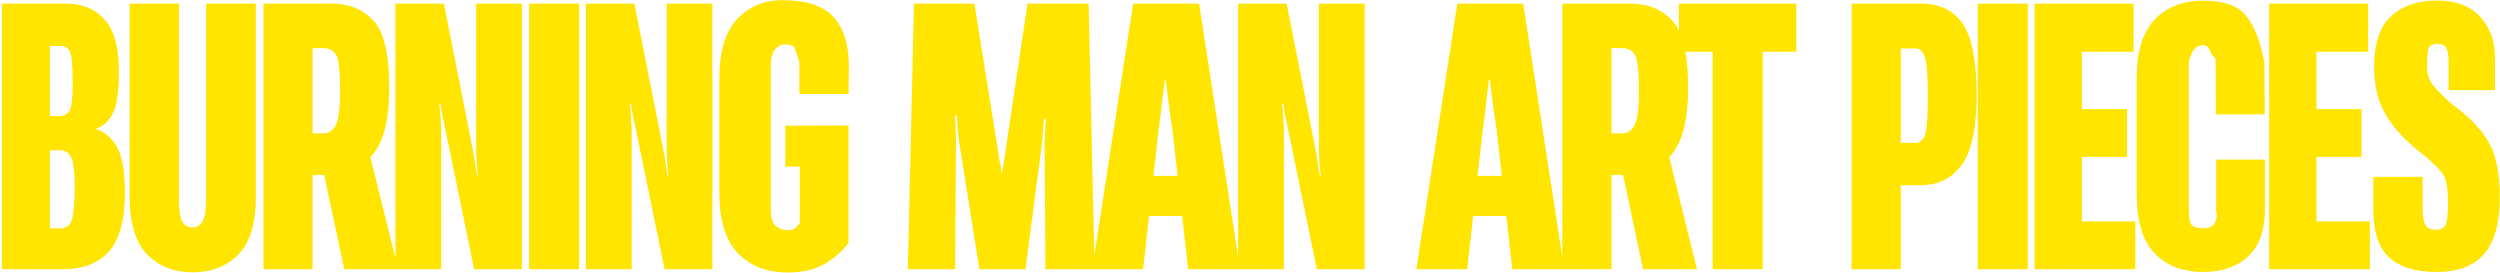 <?xml version="1.0" encoding="UTF-8"?> <svg xmlns="http://www.w3.org/2000/svg" width="715" height="78" viewBox="0 0 715 78" fill="none"><path d="M0.555 77V1.023H18.572C23.455 1.023 27.247 2.553 29.949 5.613C32.651 8.641 34.002 13.507 34.002 20.213C34.035 26.072 33.449 30.158 32.244 32.469C31.04 34.747 29.412 36.212 27.361 36.863V36.912C29.738 37.563 31.723 39.191 33.318 41.795C34.913 44.367 35.711 48.81 35.711 55.125C35.711 63.068 34.165 68.699 31.072 72.019C27.98 75.34 23.65 77 18.084 77H0.555ZM14.275 65.33H17.254C18.784 65.33 19.842 64.598 20.428 63.133C21.046 61.635 21.355 58.462 21.355 53.611C21.355 49.087 20.997 46.19 20.281 44.92C19.598 43.618 18.621 42.967 17.352 42.967H14.275V65.33ZM14.275 33.201H16.766C18.23 33.201 19.272 32.697 19.891 31.688C20.509 30.678 20.802 27.912 20.77 23.387C20.77 18.634 20.493 15.737 19.939 14.695C19.419 13.654 18.491 13.133 17.156 13.133H14.275V33.201ZM37.072 56.15V1.023H51.184V57.322C51.184 60.252 51.509 62.286 52.16 63.426C52.844 64.533 53.804 65.086 55.041 65.086C56.213 65.086 57.157 64.516 57.873 63.377C58.589 62.238 58.947 60.219 58.947 57.322V1.023H73.156V56.15C73.221 63.703 71.578 69.22 68.225 72.703C64.872 76.154 60.526 77.879 55.188 77.879C49.784 77.879 45.406 76.17 42.053 72.752C38.732 69.301 37.072 63.768 37.072 56.15ZM75.348 77V1.023H94.879C99.794 1.023 103.766 2.651 106.793 5.906C109.82 9.161 111.334 15.623 111.334 25.291C111.334 34.21 109.706 40.574 106.451 44.383C103.229 48.159 99.159 50.047 94.244 50.047H89.41V77H75.348ZM89.41 38.133H92.486C94.114 38.133 95.318 37.303 96.1 35.643C96.881 33.982 97.272 30.792 97.272 26.072C97.272 20.278 96.865 16.779 96.051 15.574C95.269 14.37 94.081 13.768 92.486 13.768H89.41V38.133ZM98.443 77L91.168 42.674L105.475 43.113L113.873 77H98.443ZM113.086 77V1.023H126.953L135.303 43.162C135.433 43.683 135.612 44.822 135.84 46.58C136.068 48.305 136.279 49.51 136.475 50.193H136.768C136.572 49.575 136.426 48.354 136.328 46.531C136.23 44.676 136.182 43.504 136.182 43.016V1.023H149.268V77H135.596L127.295 36.619C127.165 36.131 126.921 35.024 126.562 33.299C126.237 31.574 126.042 30.369 125.977 29.686H125.586C125.749 30.369 125.879 31.606 125.977 33.397C126.107 35.154 126.172 36.261 126.172 36.717V77H113.086ZM151.312 77V1.023H165.619V77H151.312ZM167.566 77V1.023H181.434L189.783 43.162C189.913 43.683 190.092 44.822 190.32 46.58C190.548 48.305 190.76 49.51 190.955 50.193H191.248C191.053 49.575 190.906 48.354 190.809 46.531C190.711 44.676 190.662 43.504 190.662 43.016V1.023H203.748V77H190.076L181.775 36.619C181.645 36.131 181.401 35.024 181.043 33.299C180.717 31.574 180.522 30.369 180.457 29.686H180.066C180.229 30.369 180.359 31.606 180.457 33.397C180.587 35.154 180.652 36.261 180.652 36.717V77H167.566ZM205.744 55.467V22.41C205.744 14.695 207.437 9.048 210.822 5.467C214.24 1.854 218.537 0.047 223.713 0.047C230.484 0.047 235.318 1.593 238.215 4.686C241.145 7.778 242.658 12.27 242.756 18.162L242.707 26.902H228.645L228.596 17.576C227.945 15.591 227.489 14.288 227.229 13.67C226.968 13.019 225.861 12.693 223.908 12.693C223.355 12.693 222.639 13.133 221.76 14.012C220.881 14.858 220.441 16.6 220.441 19.236V59.715C220.441 62.091 220.897 63.703 221.809 64.549C222.753 65.395 223.941 65.818 225.373 65.818C226.219 65.818 226.87 65.656 227.326 65.33C227.814 65.005 228.286 64.484 228.742 63.768V47.654H224.592V35.935L242.658 35.887V69.432C241.519 71.255 239.484 73.126 236.555 75.047C233.658 76.967 229.914 77.928 225.324 77.928C219.367 77.928 214.615 76.105 211.066 72.459C207.518 68.781 205.744 63.117 205.744 55.467ZM259.639 77L261.396 1.023H278.682L285.957 46.482C286.087 46.873 286.185 47.378 286.25 47.996C286.348 48.582 286.413 49.054 286.445 49.412H286.592C286.624 49.054 286.689 48.582 286.787 47.996C286.885 47.378 286.982 46.873 287.08 46.482L293.867 1.023H311.348L313.057 77H298.994L298.75 41.404C298.75 40.883 298.799 39.679 298.896 37.791C299.027 35.903 299.092 34.633 299.092 33.982H298.555C298.49 34.633 298.392 35.903 298.262 37.791C298.132 39.647 298.034 40.835 297.969 41.355L293.281 77H280.098L274.238 40.135C274.141 39.581 274.027 38.377 273.896 36.522C273.799 34.633 273.717 33.445 273.652 32.957H273.164C273.164 33.445 273.197 34.633 273.262 36.522C273.359 38.377 273.408 39.598 273.408 40.184L273.164 77H259.639ZM312.367 77L324.086 1.023H342.934L354.652 77H339.809L335.268 36.619C334.942 34.861 334.584 32.42 334.193 29.295C333.835 26.137 333.559 23.956 333.363 22.752H333.119C332.956 23.956 332.696 26.137 332.338 29.295C332.012 32.42 331.703 34.861 331.41 36.619L326.918 77H312.367ZM321.791 61.766L323.5 50.291H343.812L345.619 61.766H321.791ZM354.109 77V1.023H367.977L376.326 43.162C376.456 43.683 376.635 44.822 376.863 46.58C377.091 48.305 377.303 49.51 377.498 50.193H377.791C377.596 49.575 377.449 48.354 377.352 46.531C377.254 44.676 377.205 43.504 377.205 43.016V1.023H390.291V77H376.619L368.318 36.619C368.188 36.131 367.944 35.024 367.586 33.299C367.26 31.574 367.065 30.369 367 29.686H366.609C366.772 30.369 366.902 31.606 367 33.397C367.13 35.154 367.195 36.261 367.195 36.717V77H354.109ZM405.074 77L416.793 1.023H435.641L447.359 77H432.516L427.975 36.619C427.649 34.861 427.291 32.42 426.9 29.295C426.542 26.137 426.266 23.956 426.07 22.752H425.826C425.663 23.956 425.403 26.137 425.045 29.295C424.719 32.42 424.41 34.861 424.117 36.619L419.625 77H405.074ZM414.498 61.766L416.207 50.291H436.52L438.326 61.766H414.498ZM446.816 77V1.023H466.348C471.263 1.023 475.234 2.651 478.262 5.906C481.289 9.161 482.803 15.623 482.803 25.291C482.803 34.21 481.175 40.574 477.92 44.383C474.697 48.159 470.628 50.047 465.713 50.047H460.879V77H446.816ZM460.879 38.133H463.955C465.583 38.133 466.787 37.303 467.568 35.643C468.35 33.982 468.74 30.792 468.74 26.072C468.74 20.278 468.333 16.779 467.52 15.574C466.738 14.37 465.55 13.768 463.955 13.768H460.879V38.133ZM469.912 77L462.637 42.674L476.943 43.113L485.342 77H469.912ZM480.16 14.793V1.023H513.754V14.793H504.135V77H489.828V14.793H480.16ZM529.562 77V1.023H549.338C554.709 1.023 558.713 2.96 561.35 6.834C563.986 10.708 565.305 17.462 565.305 27.098C565.305 36.668 563.872 43.374 561.008 47.215C558.176 51.056 554.237 52.977 549.191 52.977H543.625V77H529.562ZM543.625 40.867H547.678C548.752 40.867 549.631 40.314 550.314 39.207C550.998 38.068 551.34 34.129 551.34 27.391C551.34 21.271 551.031 17.479 550.412 16.014C549.826 14.516 548.915 13.8 547.678 13.865H543.625V40.867ZM565.641 77V1.023H579.947V77H565.641ZM581.895 77V1.023H610.215V14.793H595.42V31.199H608.311V44.871H595.42V63.328H610.703V77H581.895ZM611.088 55.516V22.361C611.088 14.842 612.781 9.275 616.166 5.662C619.584 2.016 624.239 0.193 630.131 0.193C635.86 0.193 639.896 1.577 642.24 4.344C644.584 7.078 646.374 11.554 647.611 17.771L647.709 32.713H633.744L633.646 16.746C632.93 16.16 632.377 15.379 631.986 14.402C631.596 13.426 630.993 12.938 630.18 12.938C628.747 12.938 627.689 13.588 627.006 14.891C626.322 16.193 625.98 17.479 625.98 18.748V59.08C625.98 62.238 626.322 64.061 627.006 64.549C627.689 65.037 628.747 65.281 630.18 65.281C631.872 65.281 632.979 64.728 633.5 63.621C634.021 62.482 634.135 61.538 633.842 60.789V45.652H647.758V58.738C647.921 65.249 646.391 70.05 643.168 73.143C639.945 76.235 635.567 77.781 630.033 77.781C624.271 77.781 619.665 76.007 616.215 72.459C612.797 68.878 611.088 63.23 611.088 55.516ZM648.973 77V1.023H677.293V14.793H662.498V31.199H675.389V44.871H662.498V63.328H677.781V77H648.973ZM678.752 59.812V50.584H692.863V59.324C692.863 61.896 693.156 63.605 693.742 64.451C694.328 65.297 695.272 65.721 696.574 65.721C697.844 65.721 698.755 65.33 699.309 64.549C699.862 63.735 700.139 61.538 700.139 57.957C700.139 54.507 699.797 52.049 699.113 50.584C698.43 49.119 696.346 46.954 692.863 44.09C688.273 40.607 684.807 36.928 682.463 33.055C680.152 29.181 678.996 24.624 678.996 19.383C678.996 12.449 680.624 7.518 683.879 4.588C687.167 1.626 691.529 0.145 696.965 0.145C702.401 0.145 706.519 1.691 709.318 4.783C712.15 7.876 713.566 11.749 713.566 16.404V25.779H700.285V17.43C700.285 15.607 700.057 14.337 699.602 13.621C699.146 12.905 698.332 12.547 697.16 12.547C696.021 12.547 695.223 12.84 694.768 13.426C694.344 14.012 694.133 15.965 694.133 19.285C694.133 21.206 694.719 22.915 695.891 24.412C697.095 25.877 698.837 27.635 701.115 29.686C705.933 33.136 709.432 36.717 711.613 40.428C713.827 44.106 714.934 49.428 714.934 56.395C714.934 63.784 713.436 69.204 710.441 72.654C707.479 76.072 702.954 77.781 696.867 77.781C690.812 77.781 686.271 76.382 683.244 73.582C680.249 70.75 678.752 66.16 678.752 59.812Z" fill="#FFE500"></path></svg> 